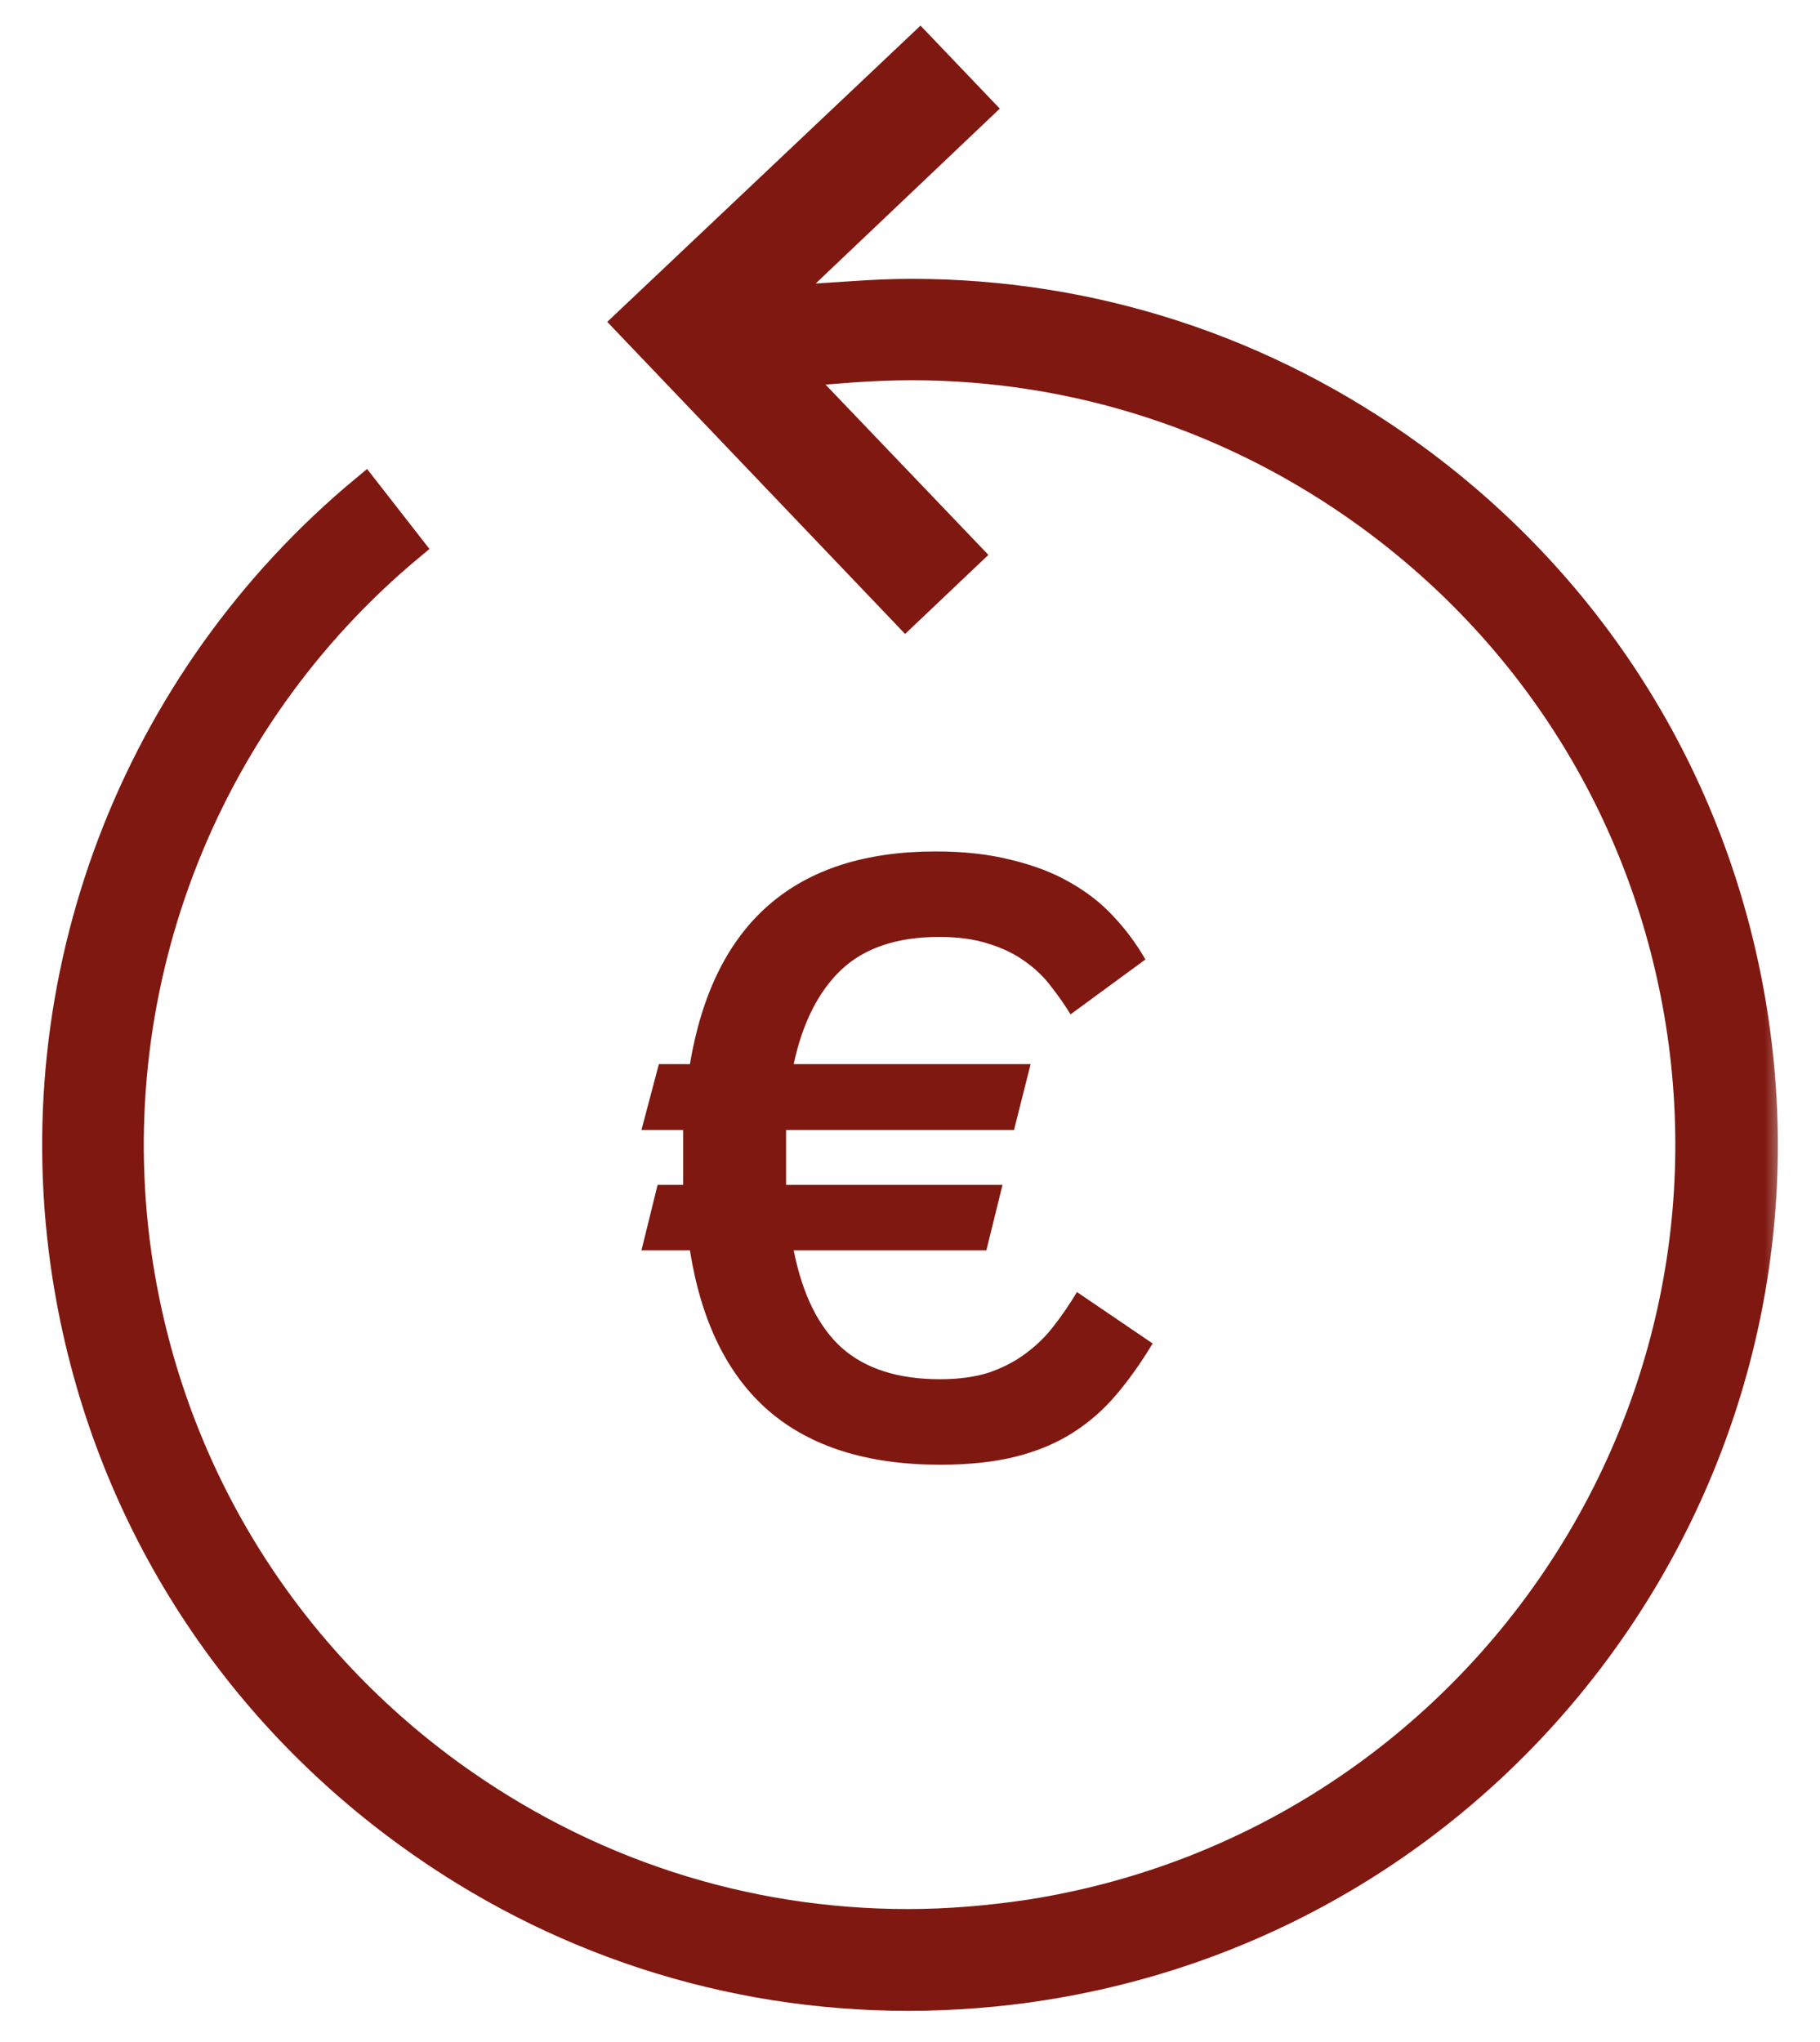 <svg width="41" height="46" viewBox="0 0 41 46" fill="none" xmlns="http://www.w3.org/2000/svg">
<path d="M17.88 28.168C18.078 29.164 18.442 29.899 18.972 30.372C19.503 30.838 20.237 31.071 21.176 31.071C21.604 31.071 21.974 31.02 22.287 30.918C22.6 30.809 22.875 30.665 23.111 30.487C23.354 30.308 23.565 30.1 23.744 29.864C23.929 29.628 24.101 29.375 24.261 29.107L25.966 30.266C25.704 30.701 25.43 31.087 25.142 31.425C24.861 31.758 24.536 32.042 24.165 32.278C23.795 32.514 23.367 32.693 22.881 32.815C22.402 32.936 21.834 32.997 21.176 32.997C19.547 32.997 18.263 32.594 17.325 31.79C16.392 30.985 15.798 29.778 15.542 28.168H14.45L14.814 26.693H15.389V25.457H14.45L14.843 23.972H15.542C16.079 20.778 17.925 19.181 21.08 19.181C21.719 19.181 22.287 19.245 22.786 19.373C23.29 19.494 23.731 19.663 24.108 19.881C24.491 20.098 24.82 20.356 25.095 20.657C25.369 20.95 25.605 21.27 25.803 21.615L24.117 22.851C23.983 22.634 23.833 22.419 23.667 22.209C23.507 21.998 23.312 21.813 23.083 21.653C22.853 21.487 22.581 21.356 22.268 21.26C21.955 21.158 21.585 21.107 21.157 21.107C20.212 21.107 19.477 21.353 18.953 21.845C18.436 22.337 18.078 23.045 17.88 23.972H23.217L22.843 25.457H17.708V26.693H22.584L22.22 28.168H17.88Z" fill="#7F1810"/>
<mask id="path-2-outside-1" maskUnits="userSpaceOnUse" x="0.25" y="0" width="40" height="46" fill="black">
<rect fill="white" x="0.25" width="40" height="46"/>
<path d="M20.46 45C16.394 45 12.486 43.73 9.171 41.318C5.016 38.295 2.283 33.845 1.483 28.774C0.428 22.07 3.003 15.316 8.223 10.993L9.259 12.322C4.523 16.261 2.194 22.414 3.151 28.509C3.881 33.126 6.368 37.192 10.157 39.949C13.187 42.145 16.739 43.307 20.45 43.307C21.367 43.307 22.295 43.228 23.213 43.09C32.775 41.584 39.327 32.604 37.827 23.064C37.097 18.446 34.61 14.38 30.821 11.623C27.801 9.428 24.239 8.266 20.529 8.266C20.094 8.266 19.66 8.286 19.216 8.315L17.943 8.414L21.841 12.49L20.4 13.858L14.105 7.262L20.726 1L22.098 2.437L17.568 6.74L19.226 6.632C19.67 6.602 20.104 6.582 20.538 6.582C24.604 6.582 28.512 7.853 31.828 10.265C35.982 13.287 38.715 17.738 39.515 22.808C41.163 33.264 33.979 43.12 23.489 44.764C22.492 44.921 21.466 45 20.46 45Z"/>
</mask>
<path d="M20.46 45C16.394 45 12.486 43.73 9.171 41.318C5.016 38.295 2.283 33.845 1.483 28.774C0.428 22.07 3.003 15.316 8.223 10.993L9.259 12.322C4.523 16.261 2.194 22.414 3.151 28.509C3.881 33.126 6.368 37.192 10.157 39.949C13.187 42.145 16.739 43.307 20.45 43.307C21.367 43.307 22.295 43.228 23.213 43.09C32.775 41.584 39.327 32.604 37.827 23.064C37.097 18.446 34.61 14.38 30.821 11.623C27.801 9.428 24.239 8.266 20.529 8.266C20.094 8.266 19.66 8.286 19.216 8.315L17.943 8.414L21.841 12.49L20.4 13.858L14.105 7.262L20.726 1L22.098 2.437L17.568 6.74L19.226 6.632C19.67 6.602 20.104 6.582 20.538 6.582C24.604 6.582 28.512 7.853 31.828 10.265C35.982 13.287 38.715 17.738 39.515 22.808C41.163 33.264 33.979 43.12 23.489 44.764C22.492 44.921 21.466 45 20.46 45Z" fill="#7F1810"/>
<path d="M20.46 45C16.394 45 12.486 43.73 9.171 41.318C5.016 38.295 2.283 33.845 1.483 28.774C0.428 22.07 3.003 15.316 8.223 10.993L9.259 12.322C4.523 16.261 2.194 22.414 3.151 28.509C3.881 33.126 6.368 37.192 10.157 39.949C13.187 42.145 16.739 43.307 20.45 43.307C21.367 43.307 22.295 43.228 23.213 43.09C32.775 41.584 39.327 32.604 37.827 23.064C37.097 18.446 34.61 14.38 30.821 11.623C27.801 9.428 24.239 8.266 20.529 8.266C20.094 8.266 19.66 8.286 19.216 8.315L17.943 8.414L21.841 12.49L20.4 13.858L14.105 7.262L20.726 1L22.098 2.437L17.568 6.74L19.226 6.632C19.67 6.602 20.104 6.582 20.538 6.582C24.604 6.582 28.512 7.853 31.828 10.265C35.982 13.287 38.715 17.738 39.515 22.808C41.163 33.264 33.979 43.12 23.489 44.764C22.492 44.921 21.466 45 20.46 45Z" stroke="#7F1810" stroke-width="0.6" mask="url(#path-2-outside-1)"/>
</svg>

